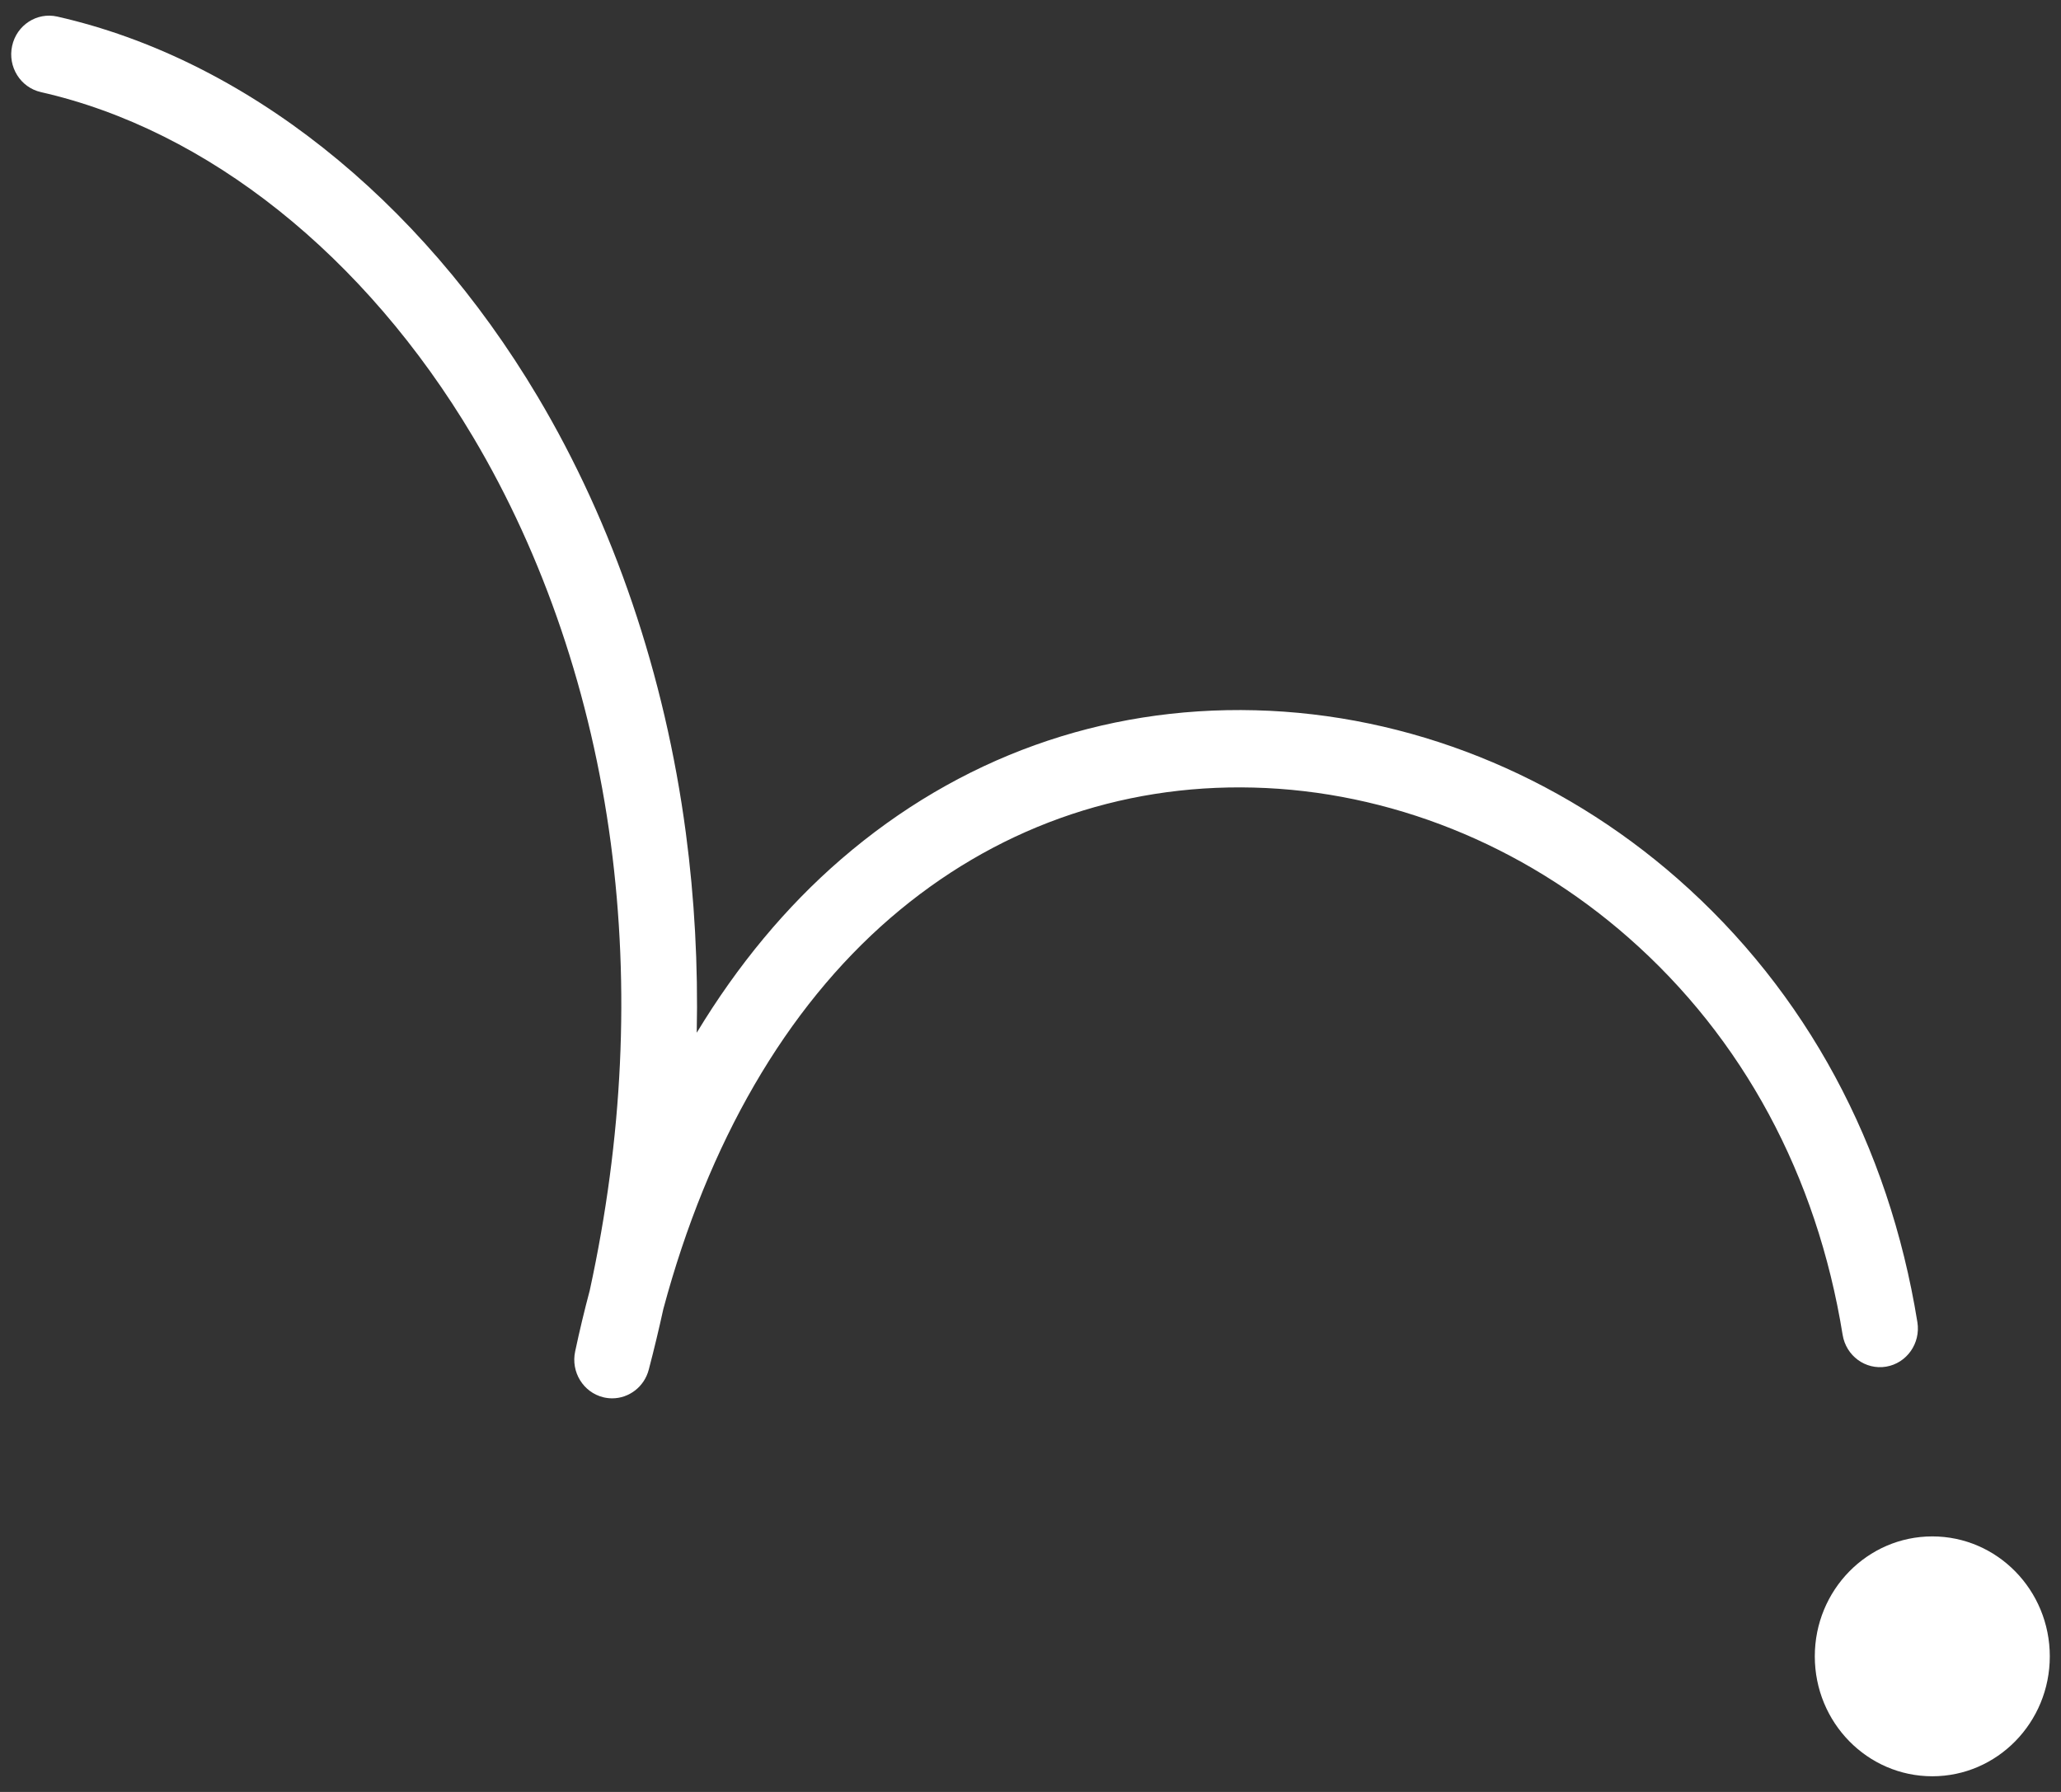 <svg xmlns="http://www.w3.org/2000/svg" width="92" height="80" viewBox="0 0 92 80" fill="none"><rect x="0" y="0" width="92" height="80" fill="#333333" stroke="none"/><path d="M1.824 4.112C9.265 5.797 16.296 11.406 21.112 19.5C24.268 24.801 26.395 31.075 27.265 37.642C28.122 44.107 27.805 50.812 26.326 57.609C26.089 58.499 25.871 59.408 25.674 60.335C25.478 61.252 26.036 62.16 26.929 62.38C27.062 62.413 27.196 62.428 27.327 62.428C28.077 62.428 28.759 61.916 28.96 61.147C29.197 60.243 29.413 59.339 29.611 58.438C31.605 51.009 35.078 45.014 39.739 40.989C44.336 37.022 49.944 35.005 55.958 35.161C62.009 35.316 67.954 37.695 72.693 41.86C77.798 46.344 81.103 52.475 82.252 59.591C82.404 60.533 83.274 61.168 84.195 61.014C85.116 60.859 85.74 59.971 85.59 59.031C84.31 51.105 80.613 44.262 74.9 39.243C69.57 34.56 62.872 31.886 56.042 31.71C49.184 31.531 42.793 33.83 37.553 38.353C35.087 40.481 32.926 43.088 31.101 46.106C31.165 43.094 31.003 40.114 30.614 37.177C29.682 30.142 27.395 23.41 24.001 17.707C18.71 8.813 10.892 2.629 2.557 0.74C1.646 0.534 0.742 1.121 0.541 2.052C0.338 2.982 0.913 3.905 1.826 4.112H1.824Z" fill="white"></path><path d="M81.01 73.947C81.01 76.905 83.359 79.301 86.255 79.301C89.151 79.301 91.5 76.903 91.5 73.947C91.5 70.99 89.151 68.592 86.255 68.592C83.359 68.592 81.01 70.99 81.01 73.947Z" fill="white"></path></svg>